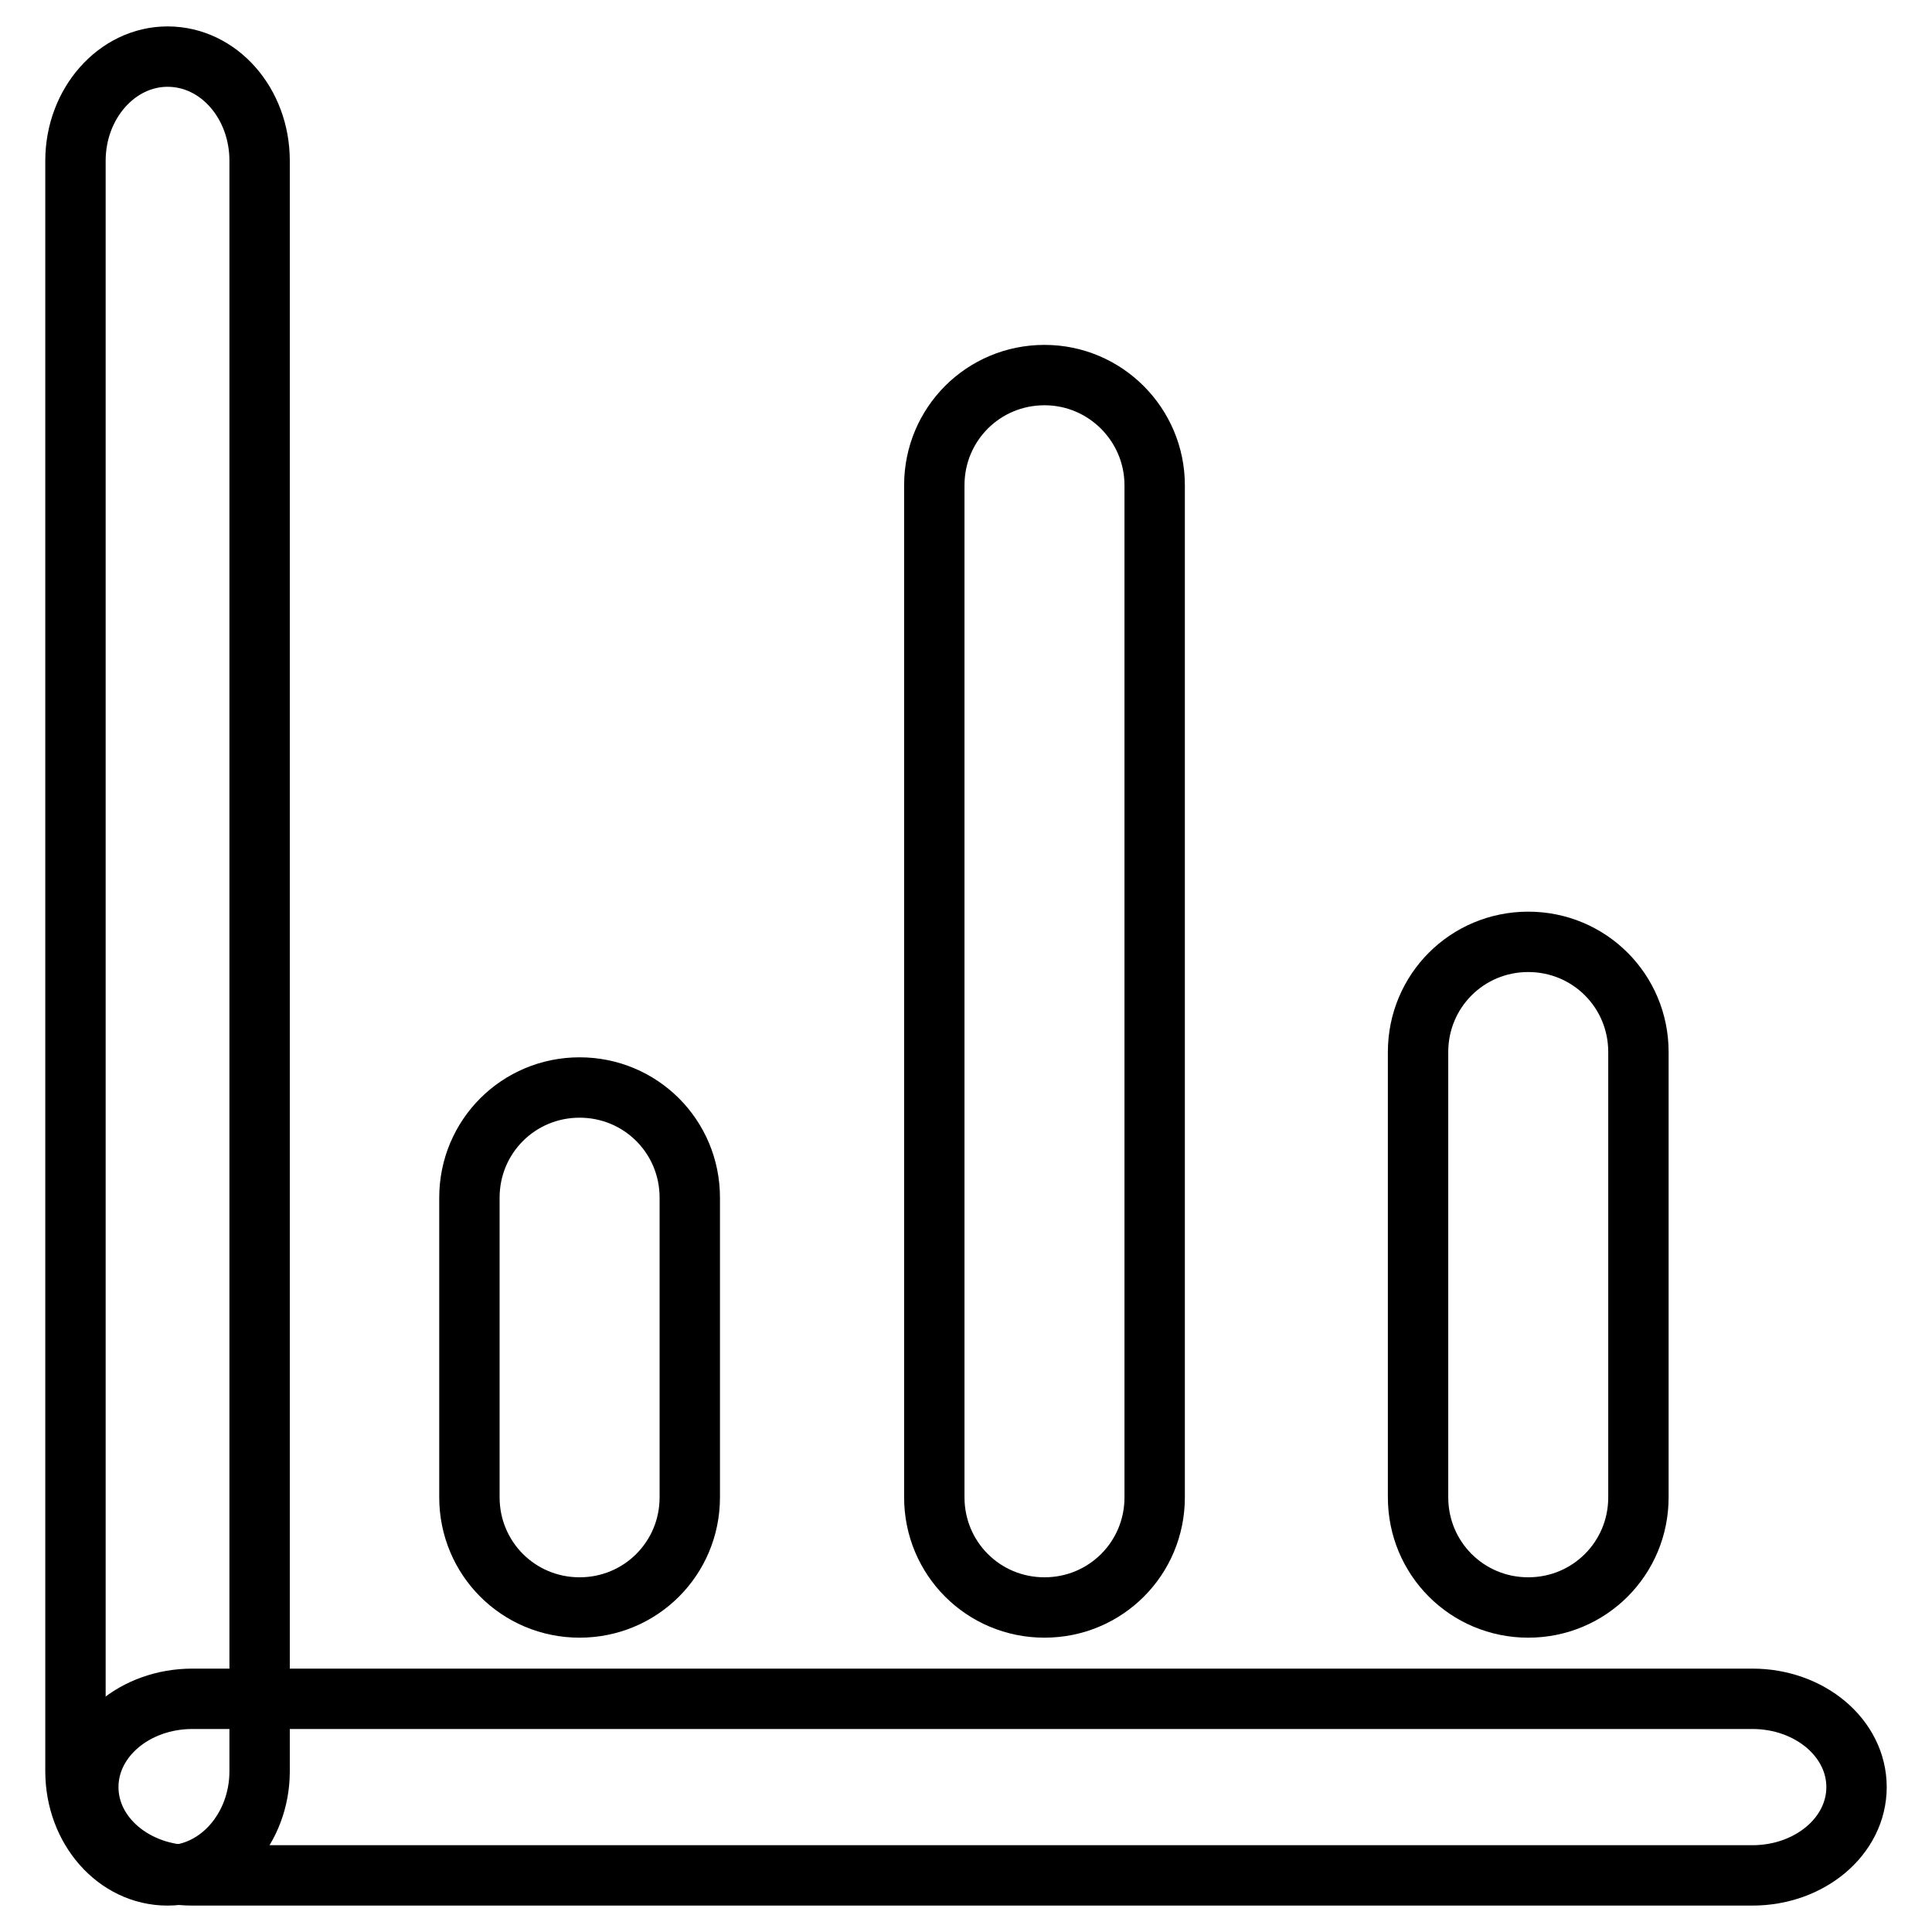 <?xml version="1.0" encoding="utf-8"?>
<!-- Svg Vector Icons : http://www.onlinewebfonts.com/icon -->
<!DOCTYPE svg PUBLIC "-//W3C//DTD SVG 1.1//EN" "http://www.w3.org/Graphics/SVG/1.1/DTD/svg11.dtd">
<svg version="1.1" xmlns="http://www.w3.org/2000/svg" xmlns:xlink="http://www.w3.org/1999/xlink" x="0px" y="0px" viewBox="0 0 256 256" enable-background="new 0 0 256 256" xml:space="preserve">
<g> <path stroke-width="8" fill-opacity="0" stroke="#000000"  d="M34.4,234.7c0,7.6-5.5,13.8-12.2,13.8c-6.8,0-12.2-6.2-12.2-13.8V21.3c0-7.6,5.5-13.8,12.2-13.8 c6.8,0,12.2,6.2,12.2,13.8L34.4,234.7L34.4,234.7z M91.4,198.4c0,8.1-6.5,14.6-14.6,14.6s-14.6-6.5-14.6-14.6v-39.7 c0-8.1,6.5-14.6,14.6-14.6s14.6,6.5,14.6,14.6V198.4z M153,198.4c0,8.1-6.5,14.6-14.6,14.6s-14.6-6.5-14.6-14.6V64.3 c0-8.1,6.5-14.6,14.6-14.6S153,56.3,153,64.3V198.4z M217.1,198.4c0,8.1-6.5,14.6-14.6,14.6c-8.1,0-14.6-6.5-14.6-14.6v-59 c0-8.1,6.5-14.6,14.6-14.6c8.1,0,14.6,6.5,14.6,14.6V198.4L217.1,198.4z"/> <path stroke-width="8" fill-opacity="0" stroke="#000000"  d="M25.5,248.5c-7.6,0-13.8-5.2-13.8-11.7s6.2-11.7,13.8-11.7h206.7c7.6,0,13.8,5.2,13.8,11.7 s-6.2,11.7-13.8,11.7H25.5z"/></g>
</svg>